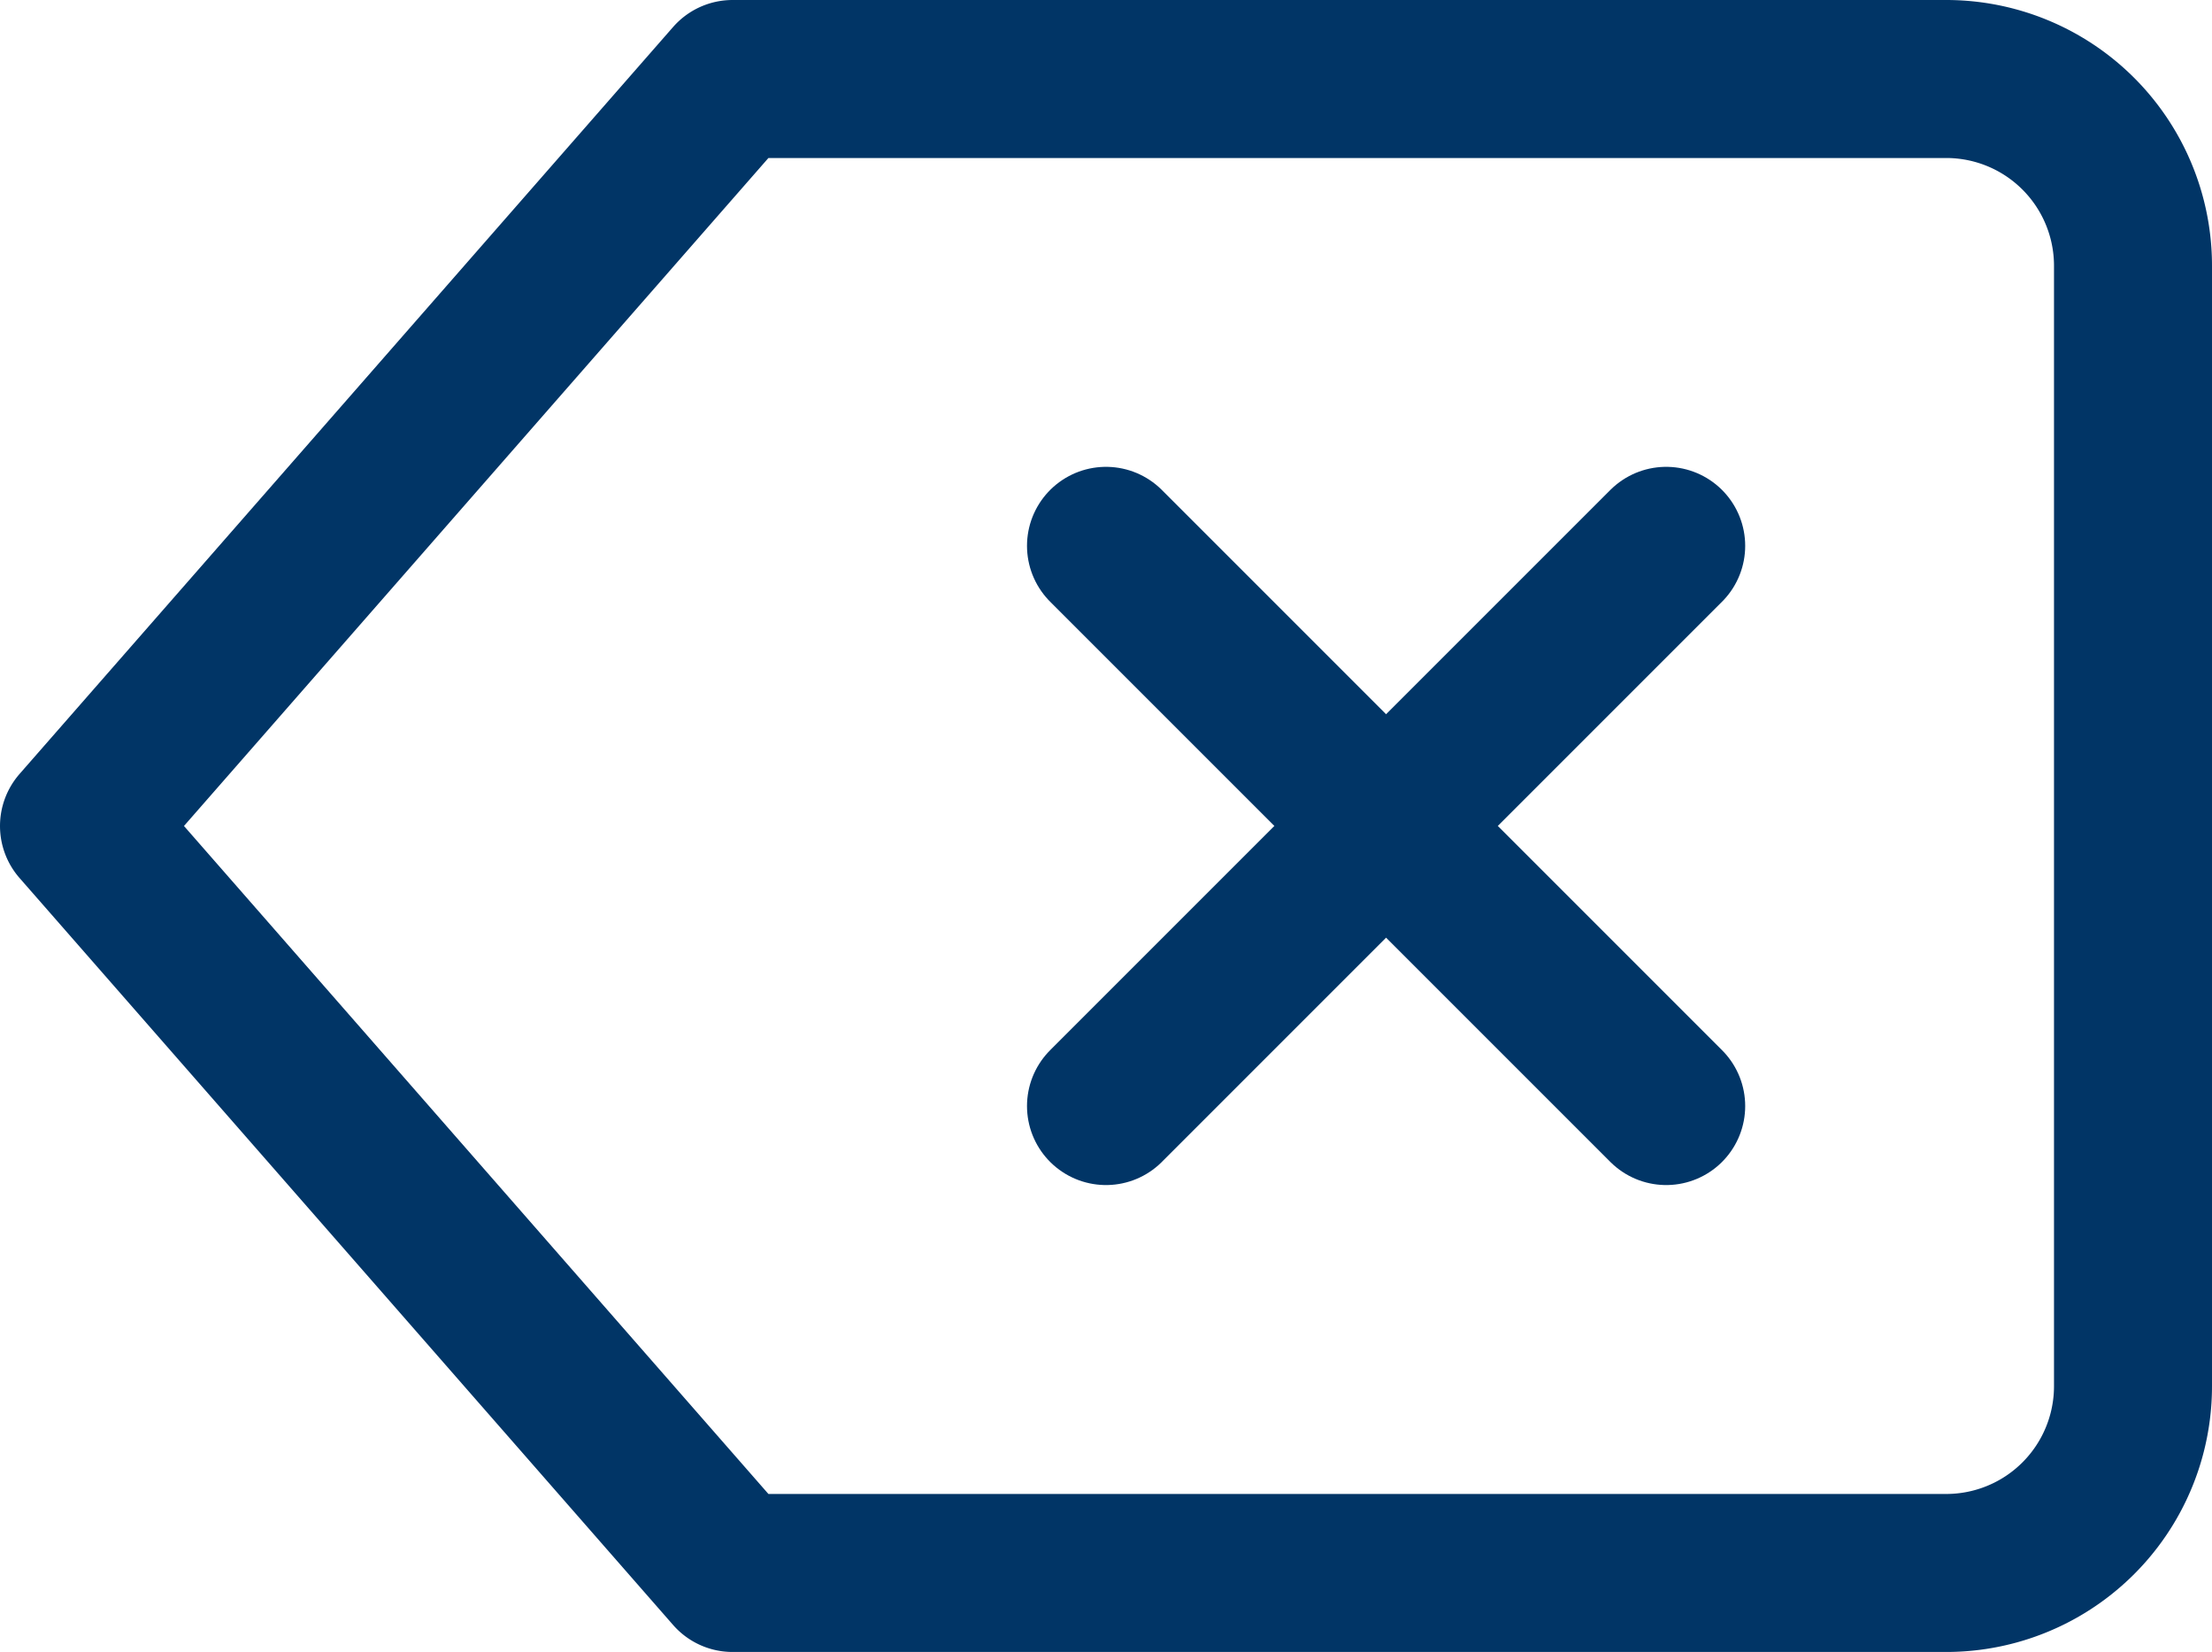 <svg xmlns="http://www.w3.org/2000/svg" width="28" height="20.909" viewBox="0 0 28 20.909"><defs><style>.a{fill:none;stroke:#013566;stroke-linecap:round;stroke-linejoin:round;stroke-width:2px;}</style></defs><g transform="translate(-0.5 -5)"><path class="a" d="M25.136,6H9.773L1.5,15.455l8.273,9.455H25.136A2.364,2.364,0,0,0,27.5,22.545V8.364A2.364,2.364,0,0,0,25.136,6Z"/><path class="a" d="M25.091,13.5,18,20.591" transform="translate(-3.5 -1.591)"/><path class="a" d="M18,13.5l7.091,7.091" transform="translate(-3.5 -1.591)"/></g></svg>
